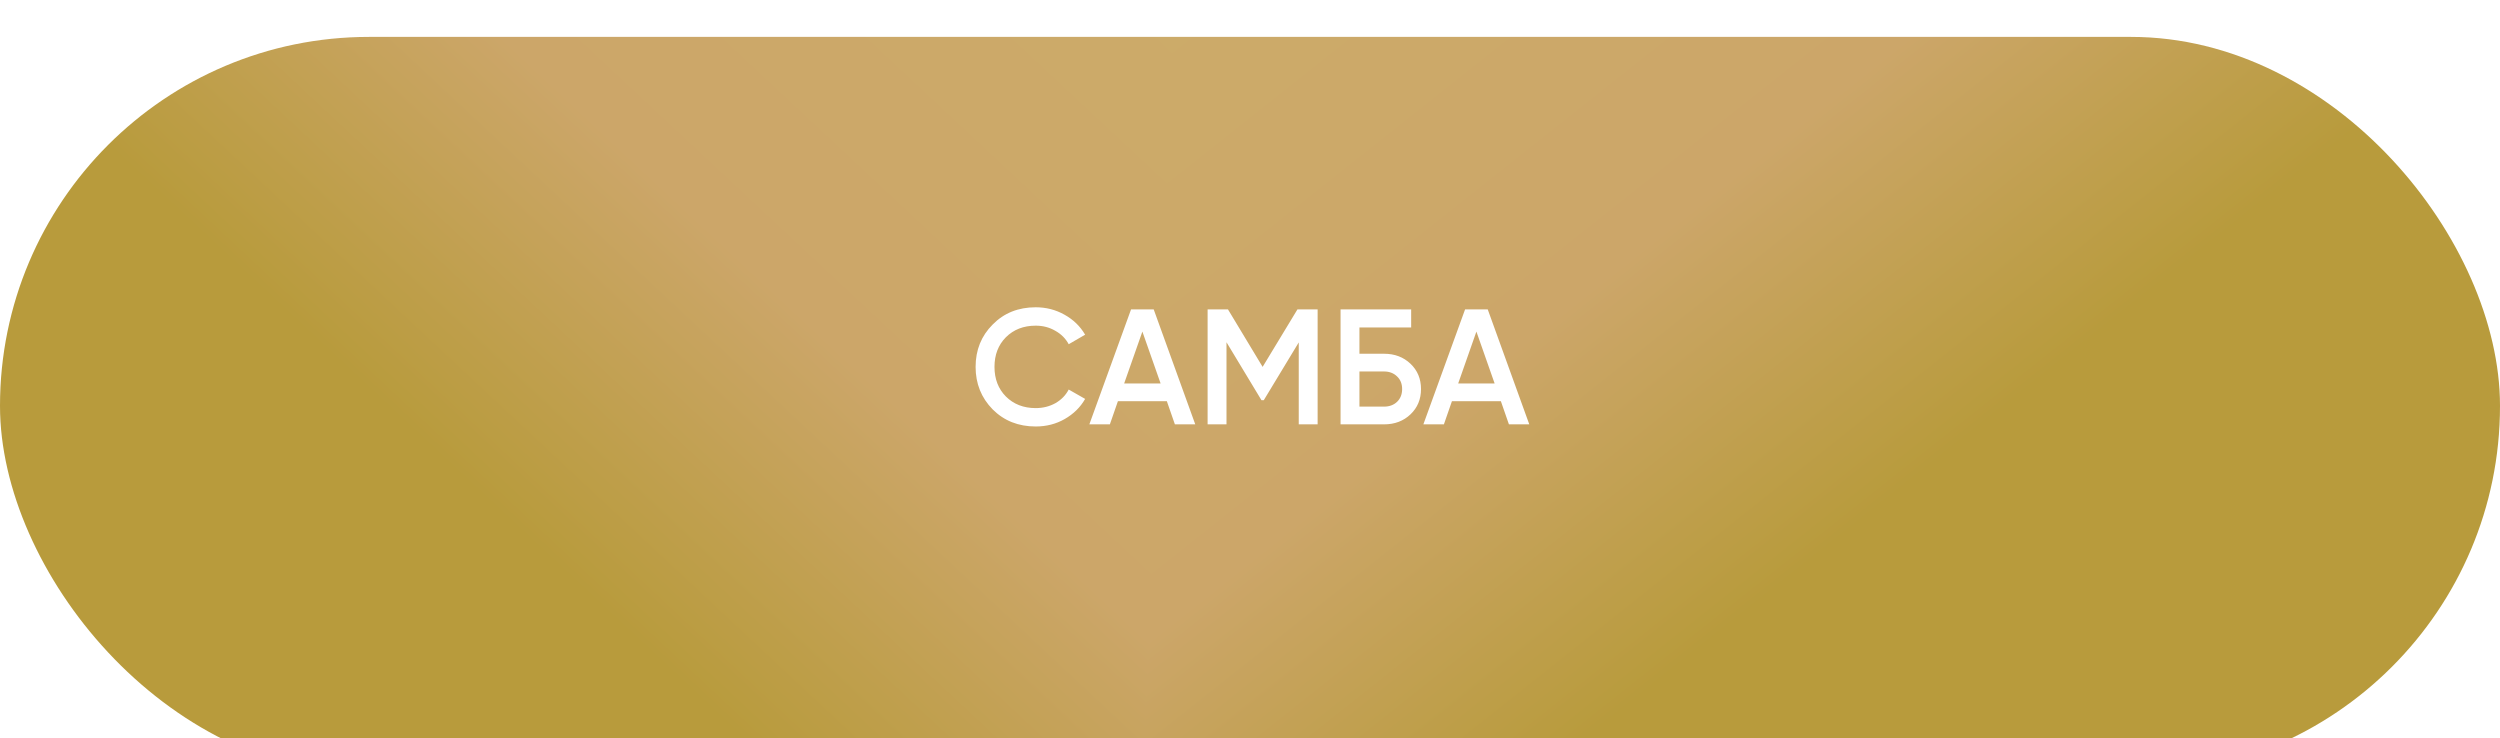 <?xml version="1.0" encoding="UTF-8"?> <svg xmlns="http://www.w3.org/2000/svg" width="271" height="80" viewBox="0 0 271 80" fill="none"><g filter="url(#filter0_i_37_5)"><g clip-path="url(#paint0_diamond_37_5_clip_path)" data-figma-skip-parse="true"><g transform="matrix(-0.006 0.149 -0.173 -0.007 128.5 -33.5)"><rect x="0" y="0" width="802.154" height="852.557" fill="url(#paint0_diamond_37_5)" opacity="1" shape-rendering="crispEdges"></rect><rect x="0" y="0" width="802.154" height="852.557" transform="scale(1 -1)" fill="url(#paint0_diamond_37_5)" opacity="1" shape-rendering="crispEdges"></rect><rect x="0" y="0" width="802.154" height="852.557" transform="scale(-1 1)" fill="url(#paint0_diamond_37_5)" opacity="1" shape-rendering="crispEdges"></rect><rect x="0" y="0" width="802.154" height="852.557" transform="scale(-1)" fill="url(#paint0_diamond_37_5)" opacity="1" shape-rendering="crispEdges"></rect></g></g><rect width="271" height="80" rx="40" data-figma-gradient-fill="{&quot;type&quot;:&quot;GRADIENT_DIAMOND&quot;,&quot;stops&quot;:[{&quot;color&quot;:{&quot;r&quot;:0.80000001192092896,&quot;g&quot;:0.67705881595611572,&quot;b&quot;:0.41176471114158630,&quot;a&quot;:1.0},&quot;position&quot;:0.0},{&quot;color&quot;:{&quot;r&quot;:0.80000001192092896,&quot;g&quot;:0.65117645263671875,&quot;b&quot;:0.41176471114158630,&quot;a&quot;:1.0},&quot;position&quot;:0.66296523809432983},{&quot;color&quot;:{&quot;r&quot;:0.72156864404678345,&quot;g&quot;:0.60810458660125732,&quot;b&quot;:0.23529411852359772,&quot;a&quot;:1.0},&quot;position&quot;:1.0}],&quot;stopsVar&quot;:[{&quot;color&quot;:{&quot;r&quot;:0.80000001192092896,&quot;g&quot;:0.67705881595611572,&quot;b&quot;:0.41176471114158630,&quot;a&quot;:1.0},&quot;position&quot;:0.0},{&quot;color&quot;:{&quot;r&quot;:0.80000001192092896,&quot;g&quot;:0.65117645263671875,&quot;b&quot;:0.41176471114158630,&quot;a&quot;:1.0},&quot;position&quot;:0.66296523809432983},{&quot;color&quot;:{&quot;r&quot;:0.72156864404678345,&quot;g&quot;:0.60810458660125732,&quot;b&quot;:0.23529411852359772,&quot;a&quot;:1.0},&quot;position&quot;:1.0}],&quot;transform&quot;:{&quot;m00&quot;:-12.000015258789062,&quot;m01&quot;:-346.88821411132812,&quot;m02&quot;:307.94412231445312,&quot;m10&quot;:298.0,&quot;m11&quot;:-13.968663215637207,&quot;m12&quot;:-175.51565551757812},&quot;opacity&quot;:1.0,&quot;blendMode&quot;:&quot;NORMAL&quot;,&quot;visible&quot;:true}"></rect></g><path d="M112.27 46.231C110.395 46.231 108.841 45.614 107.606 44.38C106.372 43.122 105.755 41.586 105.755 39.77C105.755 37.943 106.372 36.412 107.606 35.178C108.829 33.932 110.383 33.309 112.27 33.309C113.397 33.309 114.436 33.576 115.385 34.11C116.346 34.644 117.094 35.367 117.628 36.281L115.848 37.314C115.516 36.697 115.029 36.21 114.388 35.854C113.759 35.486 113.053 35.302 112.27 35.302C110.953 35.302 109.873 35.724 109.03 36.566C108.212 37.397 107.802 38.465 107.802 39.77C107.802 41.075 108.212 42.143 109.03 42.974C109.873 43.816 110.953 44.238 112.27 44.238C113.053 44.238 113.765 44.06 114.406 43.704C115.047 43.336 115.527 42.843 115.848 42.226L117.628 43.241C117.118 44.143 116.376 44.873 115.403 45.43C114.465 45.964 113.421 46.231 112.27 46.231ZM129.566 46H127.358L126.486 43.49H121.182L120.31 46H118.085L122.606 33.54H125.062L129.566 46ZM123.834 35.943L121.858 41.568H125.81L123.834 35.943ZM140.642 33.54H142.831V46H140.784V37.118L136.993 43.383H136.744L132.952 37.1V46H130.905V33.54H133.113L136.868 39.77L140.642 33.54ZM147.363 38.346H150.033C151.184 38.346 152.139 38.708 152.899 39.432C153.658 40.156 154.038 41.069 154.038 42.173C154.038 43.277 153.658 44.19 152.899 44.914C152.139 45.638 151.184 46 150.033 46H145.316V33.54H152.97V35.498H147.363V38.346ZM147.363 44.078H150.033C150.602 44.078 151.071 43.906 151.439 43.561C151.807 43.205 151.991 42.743 151.991 42.173C151.991 41.603 151.807 41.147 151.439 40.802C151.071 40.446 150.602 40.268 150.033 40.268H147.363V44.078ZM165.774 46H163.567L162.695 43.49H157.39L156.518 46H154.293L158.814 33.54H161.271L165.774 46ZM160.042 35.943L158.067 41.568H162.018L160.042 35.943Z" fill="white"></path><defs><filter id="filter0_i_37_5" x="0" y="0" width="271" height="84" filterUnits="userSpaceOnUse" color-interpolation-filters="sRGB"><feFlood flood-opacity="0" result="BackgroundImageFix"></feFlood><feBlend mode="normal" in="SourceGraphic" in2="BackgroundImageFix" result="shape"></feBlend><feColorMatrix in="SourceAlpha" type="matrix" values="0 0 0 0 0 0 0 0 0 0 0 0 0 0 0 0 0 0 127 0" result="hardAlpha"></feColorMatrix><feOffset dy="4"></feOffset><feGaussianBlur stdDeviation="2"></feGaussianBlur><feComposite in2="hardAlpha" operator="arithmetic" k2="-1" k3="1"></feComposite><feColorMatrix type="matrix" values="0 0 0 0 1 0 0 0 0 1 0 0 0 0 1 0 0 0 0.25 0"></feColorMatrix><feBlend mode="normal" in2="shape" result="effect1_innerShadow_37_5"></feBlend></filter><clipPath id="paint0_diamond_37_5_clip_path"><rect width="271" height="80" rx="40"></rect></clipPath><linearGradient id="paint0_diamond_37_5" x1="0" y1="0" x2="500" y2="500" gradientUnits="userSpaceOnUse"><stop stop-color="#CCAD69"></stop><stop offset="0.663" stop-color="#CCA669"></stop><stop offset="1" stop-color="#B89B3C"></stop></linearGradient></defs></svg> 